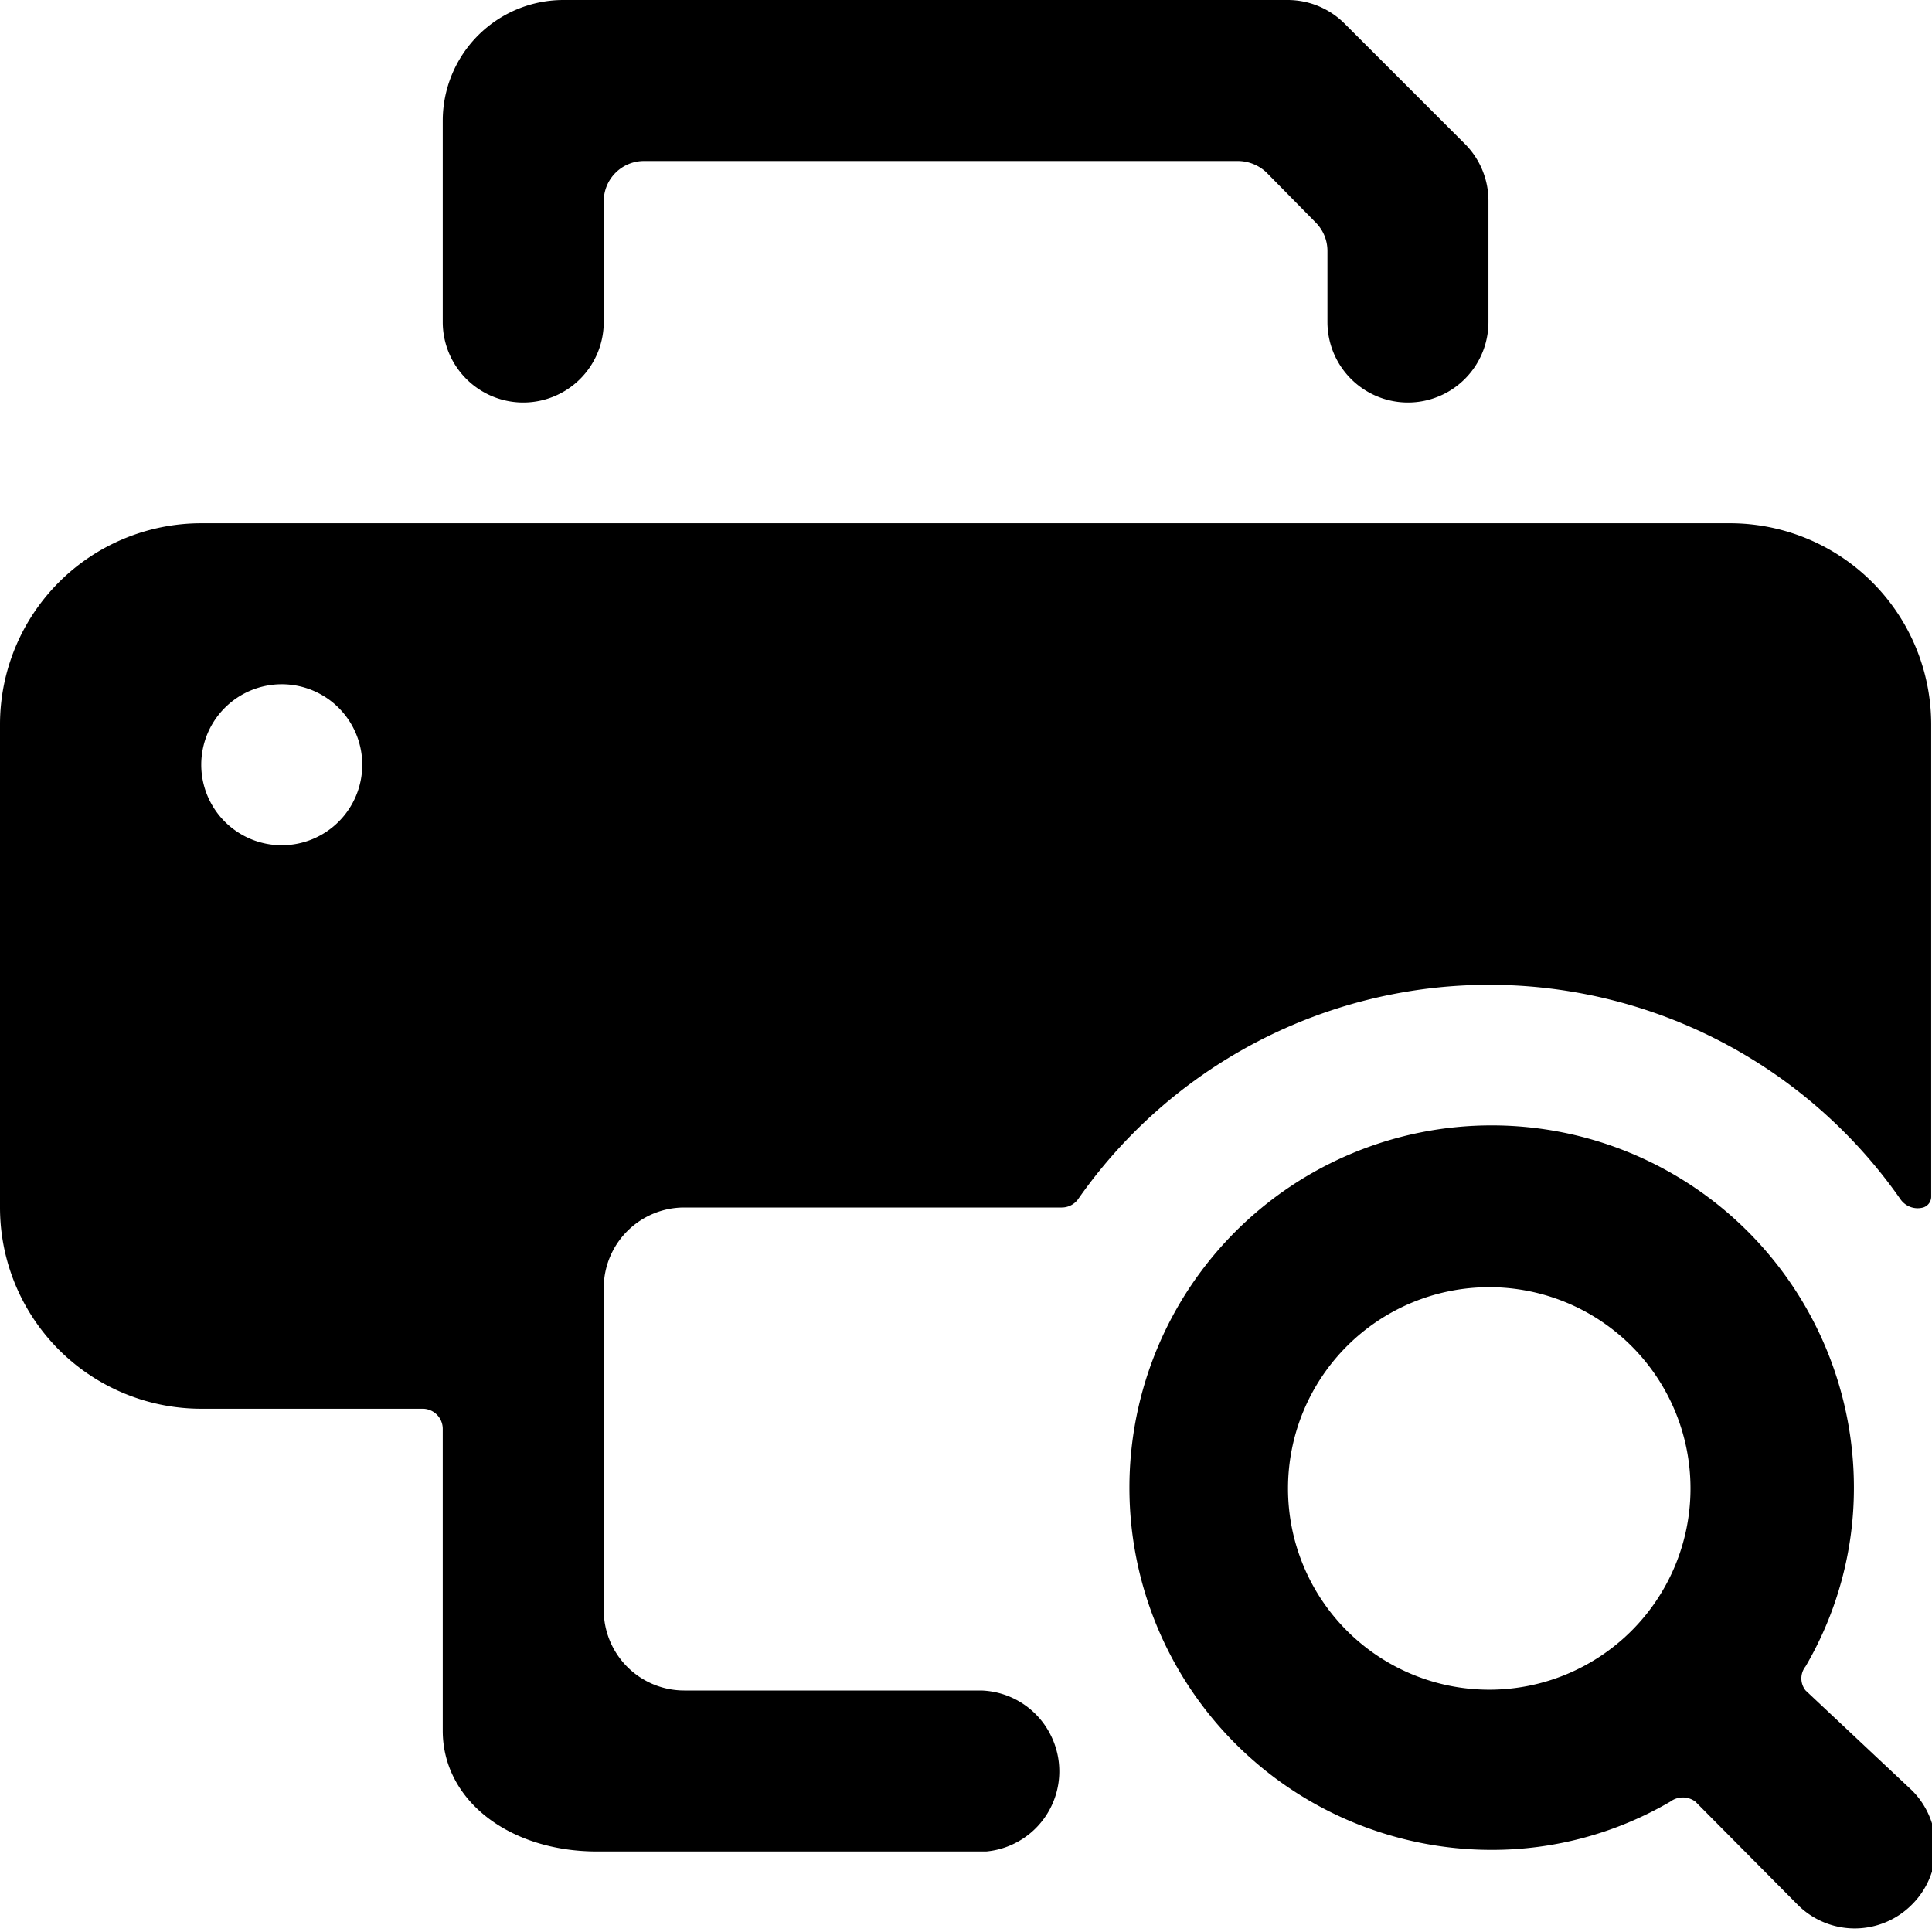 <svg xmlns="http://www.w3.org/2000/svg" viewBox="0 0 24 24"><g><path d="M6.5 5a1 1 0 0 0 1 -1V2.5A0.5 0.5 0 0 1 8 2h7.37a0.52 0.52 0 0 1 0.36 0.14l0.62 0.63a0.5 0.5 0 0 1 0.14 0.35V4a1 1 0 0 0 2 0V2.5a1 1 0 0 0 -0.29 -0.71L16.7 0.29A1 1 0 0 0 16 0H7a1.5 1.5 0 0 0 -1.5 1.5V4a1 1 0 0 0 1 1Z" fill="#000000" stroke-width="1"></path><path d="M12.19 21H8.5a1 1 0 0 1 -1 -1v-4a1 1 0 0 1 1 -1h4.69a0.25 0.25 0 0 0 0.2 -0.1 6.23 6.23 0 0 1 10.22 0 0.26 0.26 0 0 0 0.28 0.1 0.14 0.14 0 0 0 0.1 -0.14V9a2.5 2.5 0 0 0 -2.5 -2.5H2.5A2.5 2.5 0 0 0 0 9v6a2.5 2.5 0 0 0 2.5 2.5h2.75a0.25 0.25 0 0 1 0.25 0.25v3.75c0 0.86 0.82 1.5 1.92 1.5h4.83a1 1 0 0 0 0.8 -1.45 1 1 0 0 0 -0.86 -0.55ZM4.5 9.5a1 1 0 1 1 -1 -1 1 1 0 0 1 1 1Z" fill="#000000" stroke-width="1"></path><path d="M22.43 21a0.24 0.24 0 0 1 0 -0.3 4.39 4.39 0 0 0 0.6 -2.22 4.5 4.5 0 1 0 -4.5 4.5 4.39 4.39 0 0 0 2.22 -0.6 0.26 0.26 0 0 1 0.31 0l1.27 1.28a1 1 0 0 0 1.42 0 1 1 0 0 0 0 -1.42ZM16 18.49a2.5 2.5 0 1 1 2.5 2.5 2.5 2.5 0 0 1 -2.5 -2.5Z" fill="#000000" stroke-width="1"></path></g></svg>